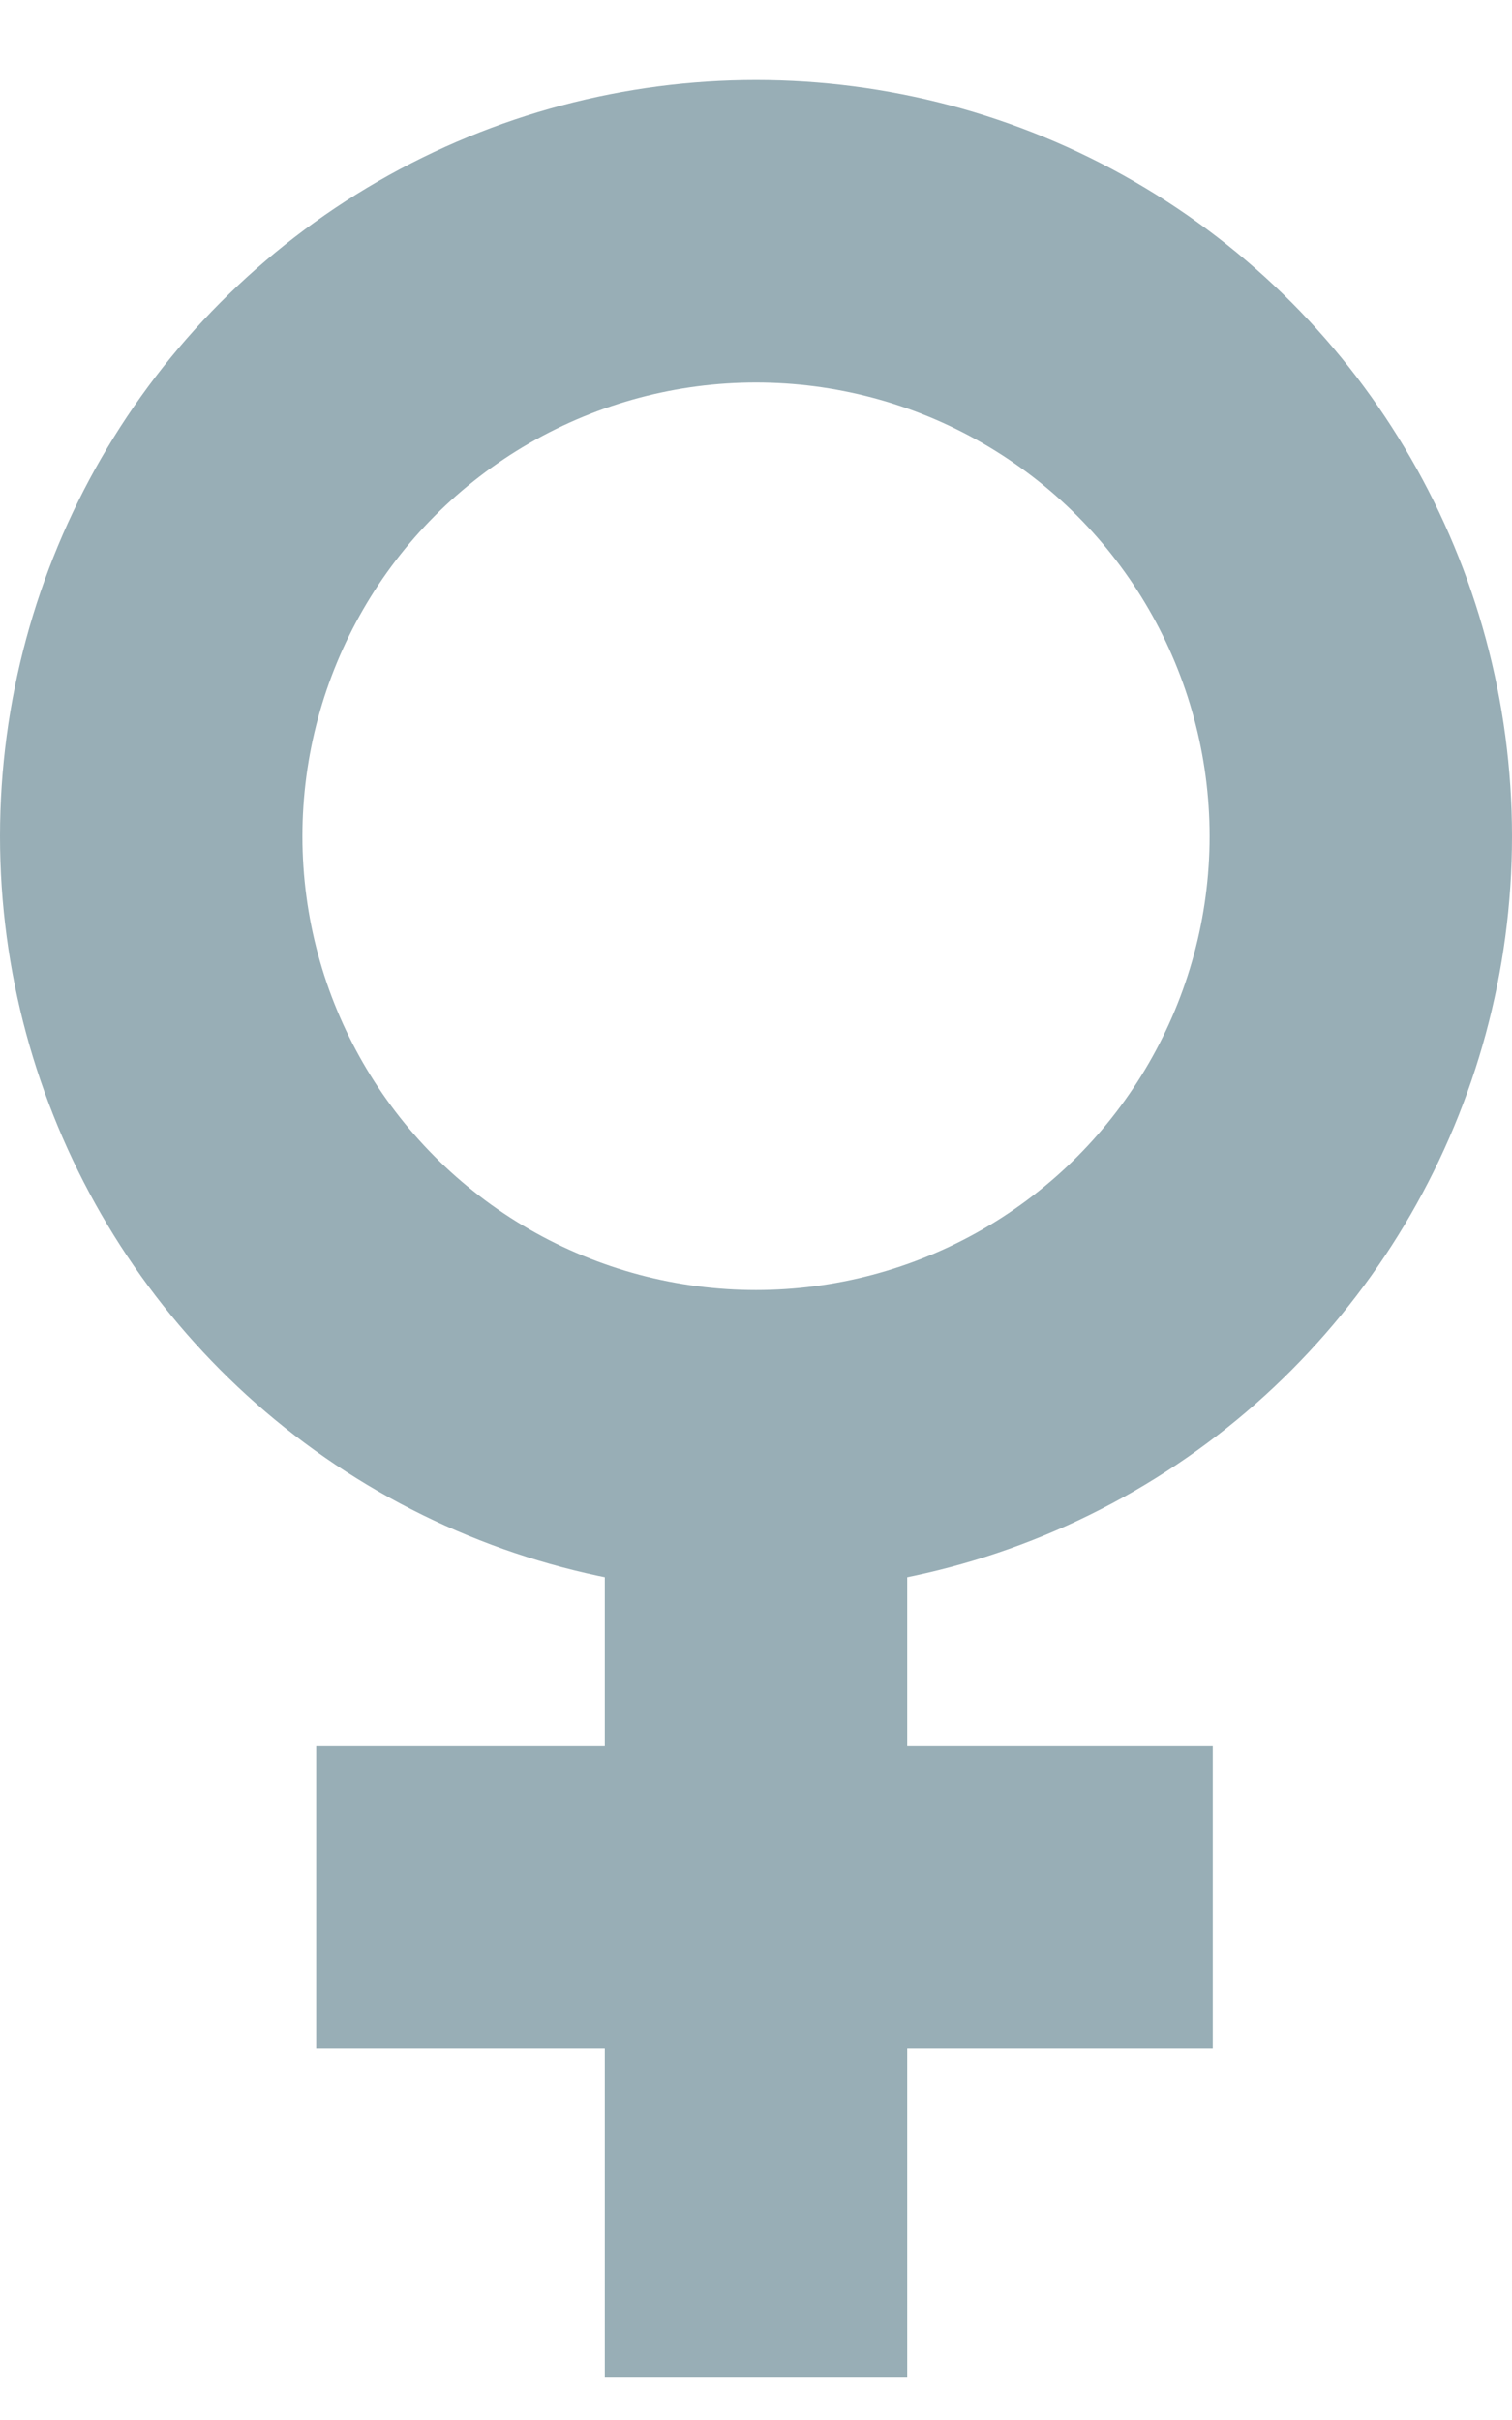<?xml version="1.0" encoding="UTF-8"?>
<svg xmlns="http://www.w3.org/2000/svg" width="10" height="16" viewBox="0 0 10 16">
  <g fill="none" fill-rule="evenodd" stroke="#98AEB6" stroke-width="2" transform="translate(1 1.529)">
    <circle cx="4" cy="4" r="4"></circle>
    <line x1="4" x2="4" y1="8" y2="14.191"></line>
    <line x1="1.091" x2="7.021" y1="11.016" y2="11.016"></line>
  </g>
</svg>
